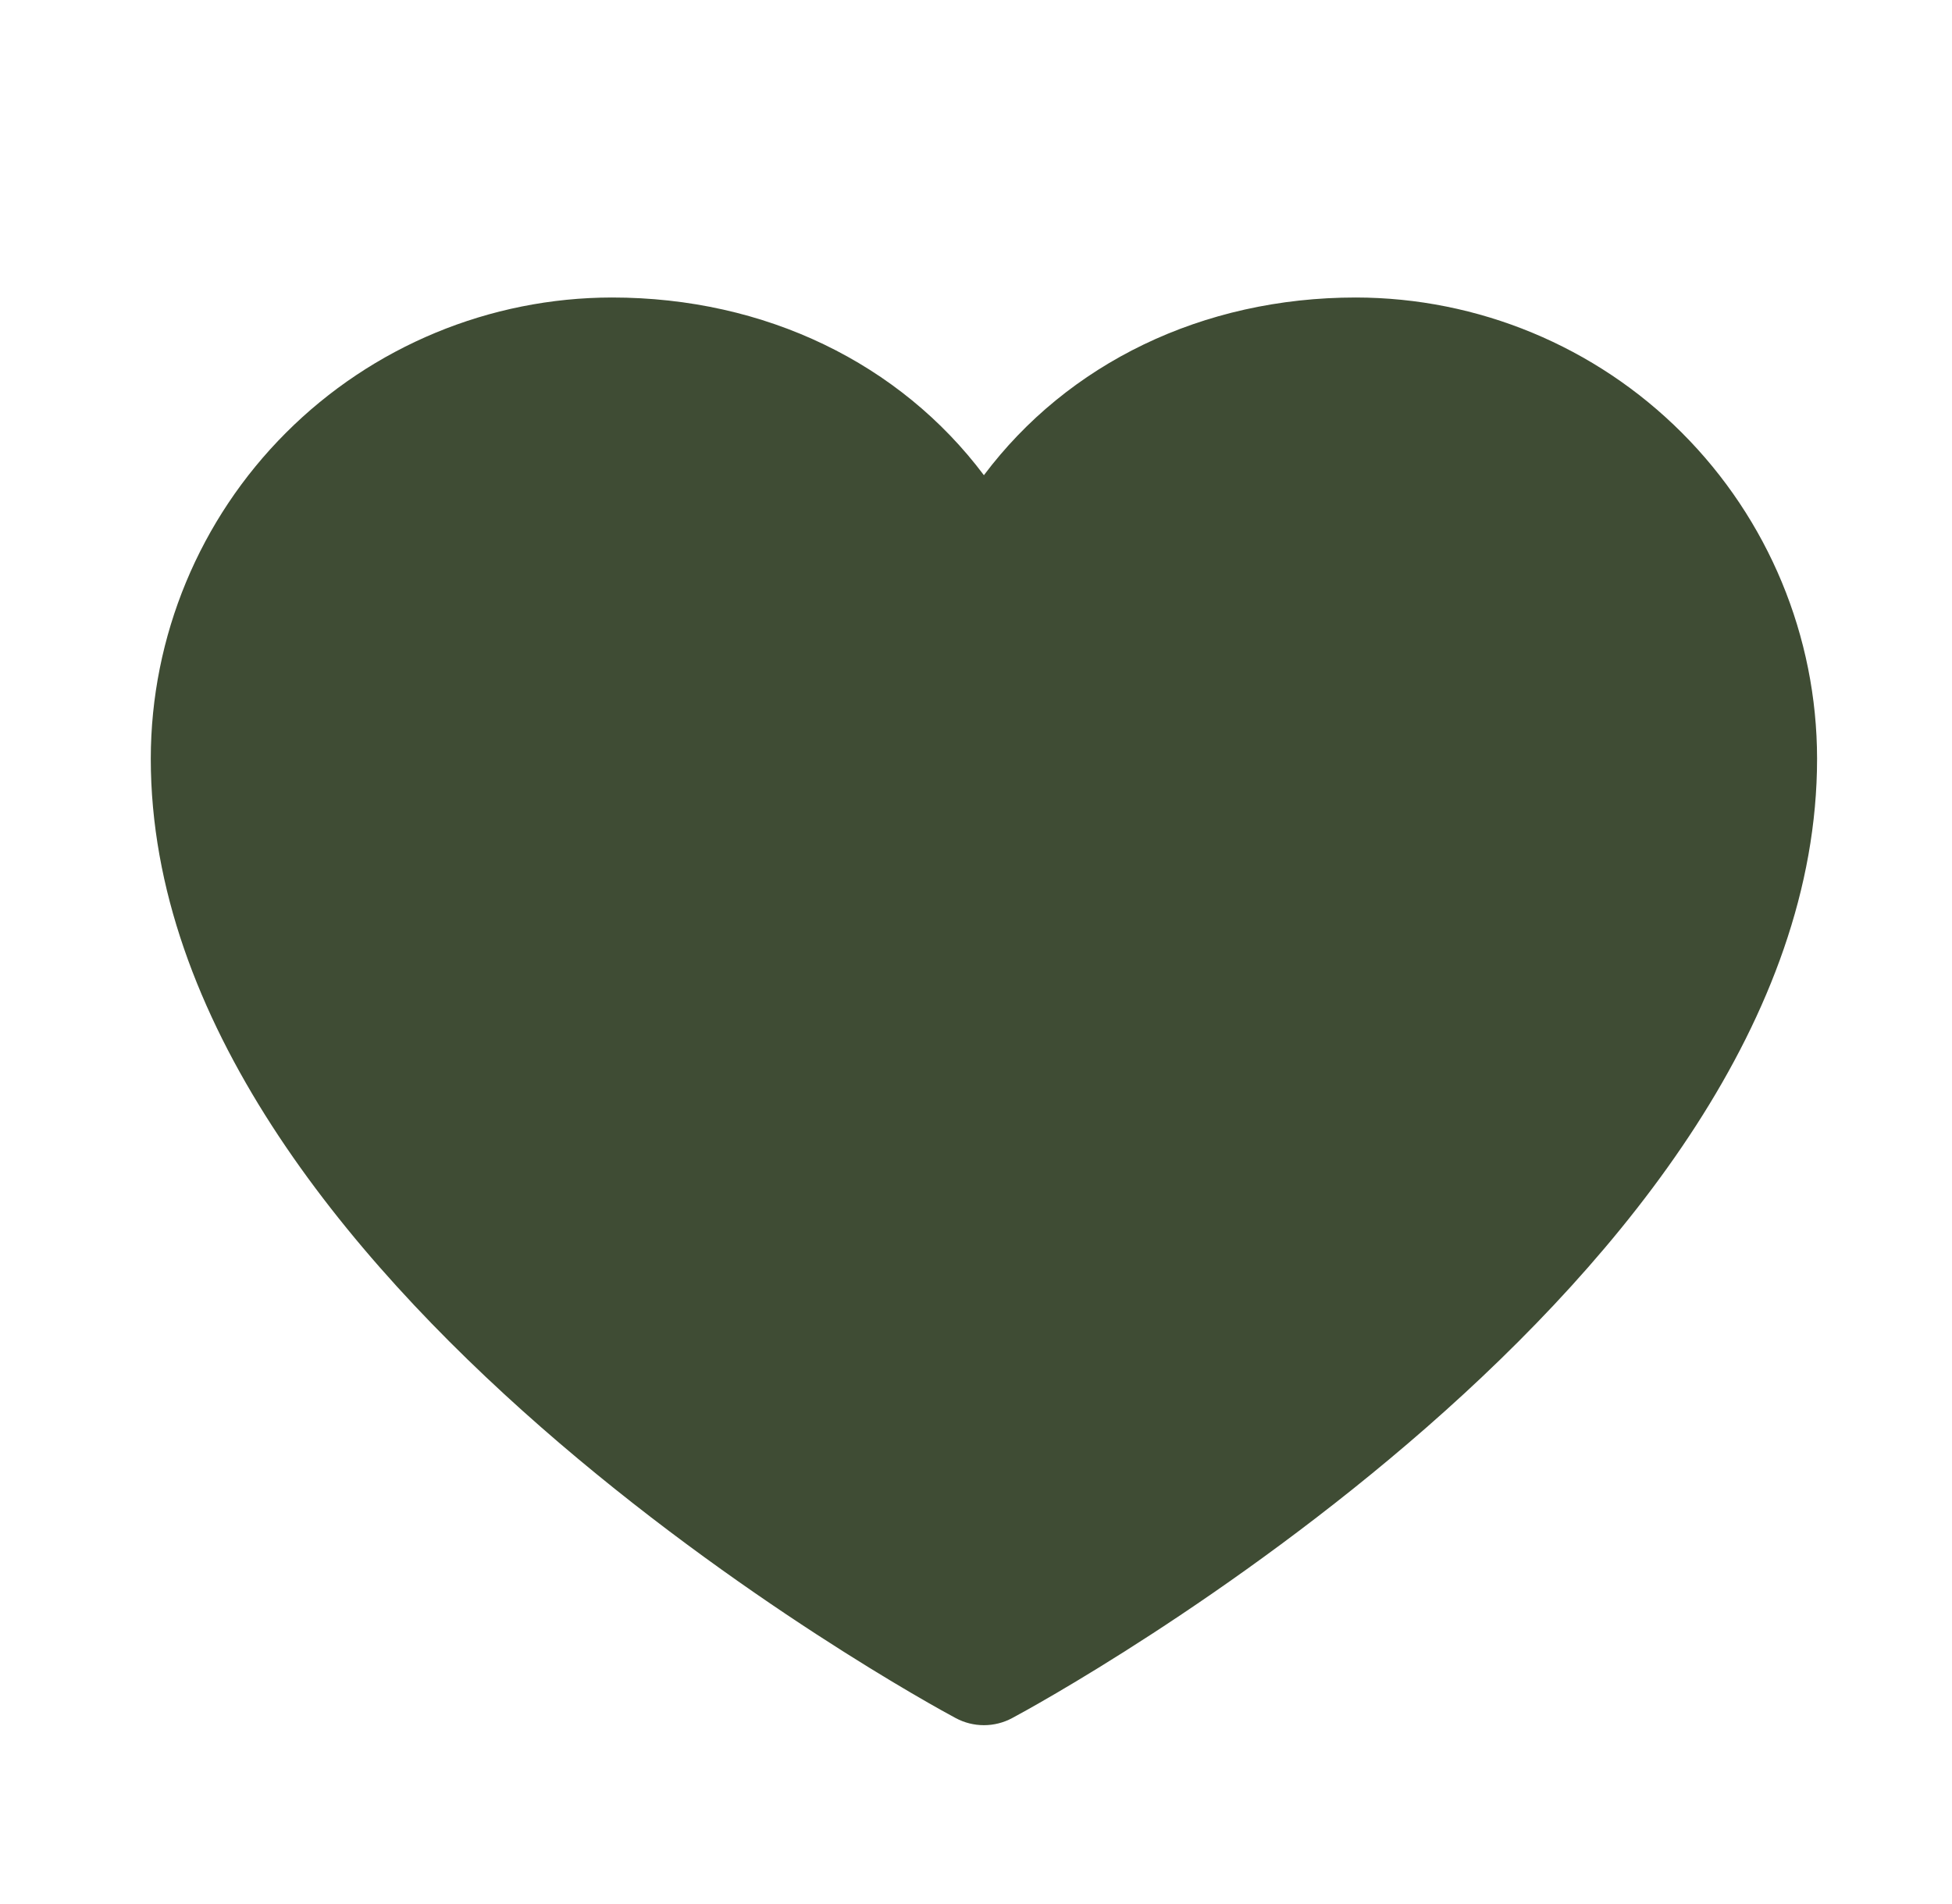 <svg width="41" height="40" viewBox="0 0 41 40" fill="none" xmlns="http://www.w3.org/2000/svg">
<g clip-path="url(#clip0_496_109)">
<path d="M38.166 15.938C38.166 26.875 21.949 35.728 21.259 36.094C21.077 36.192 20.873 36.243 20.666 36.243C20.46 36.243 20.256 36.192 20.074 36.094C19.384 35.728 3.167 26.875 3.167 15.938C3.169 13.369 4.191 10.907 6.007 9.091C7.823 7.274 10.286 6.253 12.854 6.25C16.081 6.25 18.906 7.638 20.666 9.983C22.427 7.638 25.252 6.25 28.479 6.25C31.047 6.253 33.51 7.274 35.326 9.091C37.142 10.907 38.164 13.369 38.166 15.938Z" fill="#3F4C34"/>
</g>
<defs>
<clipPath id="clip0_496_109">
<rect width="40" height="40" fill="white" transform="translate(0.667)"/>
</clipPath>
</defs>
</svg>
